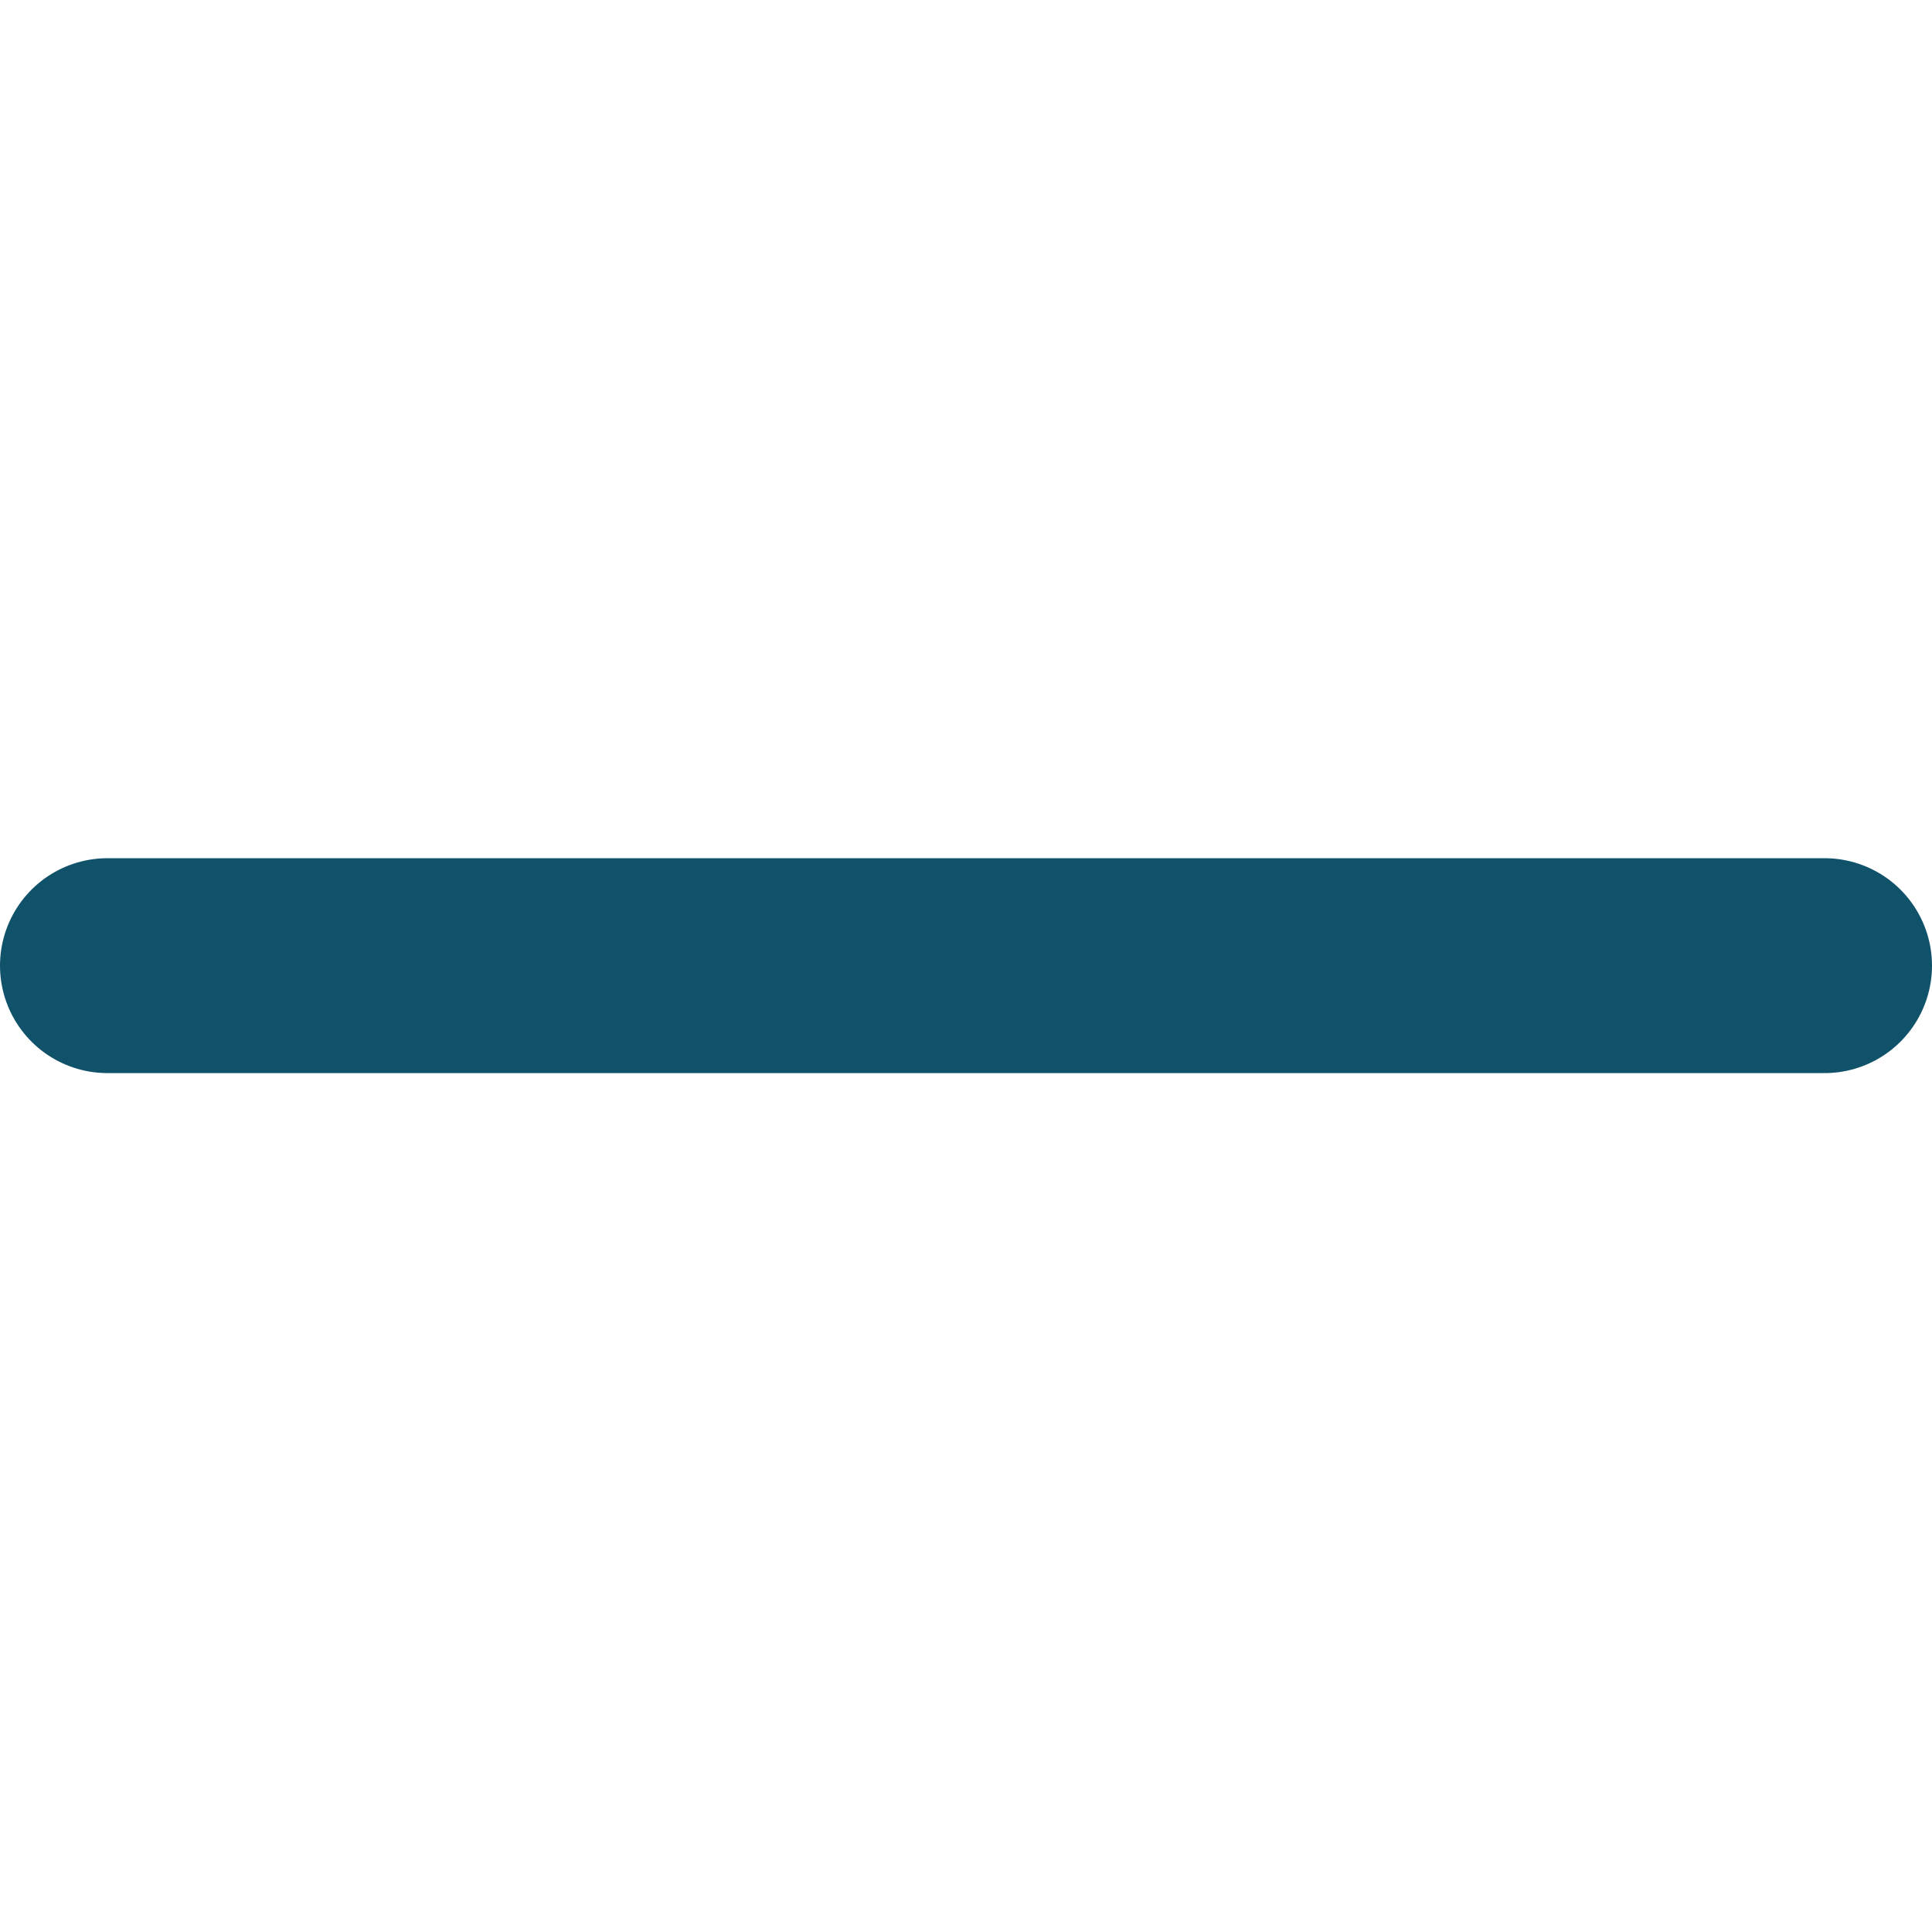 <svg xmlns="http://www.w3.org/2000/svg" viewBox="0 0 27.87 27.87"><defs><style>.cls-1{fill:none;stroke:#11526b;stroke-linecap:round;stroke-linejoin:round;stroke-width:3.1px;}</style></defs><line class="cls-1" x1="1.55" y1="13.93" x2="26.32" y2="13.93"/></svg>
